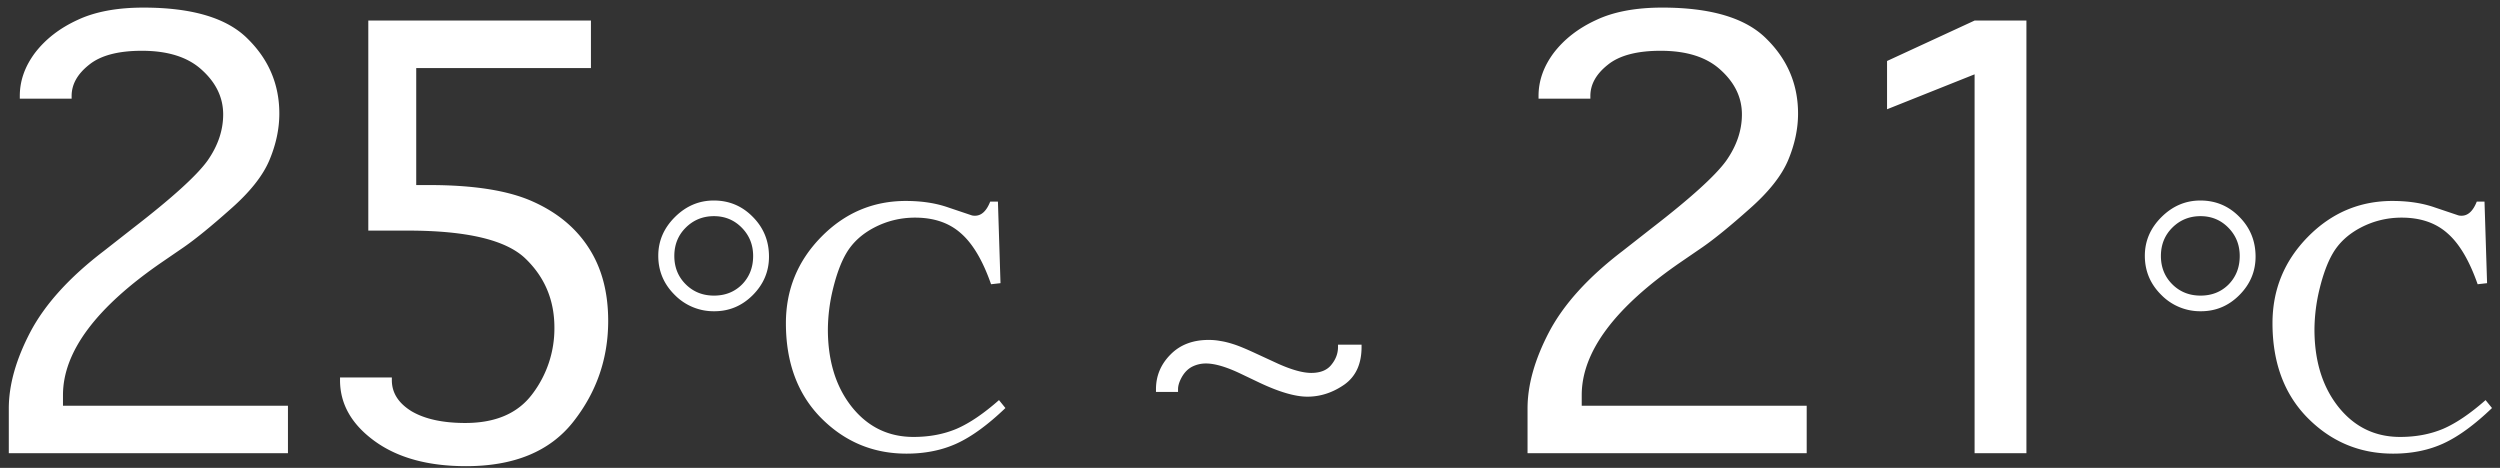 <svg xmlns="http://www.w3.org/2000/svg" width="171" height="32" fill="none"><rect width="100%" height="100%" fill="#333333" stroke="none"/><path fill="#fff" d="m169.94 13.788.176 5.581-.645.073q-.85-2.43-2.065-3.486-1.202-1.07-3.135-1.07-1.48 0-2.783.675-1.29.673-1.934 1.787-.527.908-.893 2.402a12 12 0 0 0-.352 2.783q0 3.237 1.641 5.303 1.64 2.05 4.218 2.05 1.626 0 2.945-.556 1.318-.57 2.9-1.963l.44.542q-1.787 1.714-3.311 2.417t-3.457.703q-3.442 0-5.874-2.475-2.373-2.432-2.373-6.446 0-3.441 2.417-5.903 2.417-2.46 5.786-2.46 1.626 0 2.886.439l1.611.542q.088.03.234.029.66 0 1.04-.967zm-19.439-.073q1.583 0 2.681 1.128 1.099 1.113 1.099 2.71 0 1.523-1.114 2.636-1.098 1.1-2.622 1.1a3.72 3.72 0 0 1-2.71-1.114q-1.128-1.114-1.128-2.68 0-1.51 1.128-2.638 1.143-1.142 2.666-1.142m.015 1.07q-1.143 0-1.934.79-.776.777-.776 1.934t.776 1.933q.777.777 1.934.777t1.919-.762q.762-.777.762-1.948 0-1.143-.777-1.934-.776-.79-1.904-.79M135.062 31V5.084l-5.988 2.39V4.172l5.988-2.766h3.545V31zM104.484 31v-3.061q0-2.418 1.477-5.237 1.503-2.847 5.022-5.533l1.987-1.557q4.002-3.09 5.103-4.62 1.074-1.53 1.074-3.168 0-1.72-1.45-3.035-1.424-1.316-4.109-1.316-2.444 0-3.626.967-1.18.94-1.181 2.122v.188h-3.545v-.188q0-1.559 1.047-2.955 1.074-1.396 2.874-2.229 1.799-.858 4.538-.859 5.022 0 7.144 2.148 2.148 2.123 2.148 5.103 0 1.558-.671 3.169-.672 1.611-2.659 3.357-1.96 1.746-3.196 2.605l-1.45.994q-6.82 4.672-6.821 9.13v.726h15.388V31zM79.069 26.81v-.19q0-1.362.981-2.358.982-1.011 2.622-1.011.425 0 .806.073.395.059.894.22.512.16 1.523.63l1.523.703q1.407.63 2.27.63.939 0 1.378-.557.454-.555.454-1.216v-.16h1.611v.16q0 1.743-1.186 2.578-1.187.82-2.52.82-1.26 0-3.296-.966l-1.289-.615q-1.45-.69-2.358-.689-.498 0-.938.22-.424.219-.703.703-.263.47-.263.835v.19zM68.258 13.788l.176 5.581-.645.073q-.85-2.43-2.065-3.486-1.2-1.07-3.135-1.07-1.48 0-2.783.675-1.29.673-1.934 1.787-.527.908-.893 2.402a12 12 0 0 0-.352 2.783q0 3.237 1.64 5.303 1.641 2.05 4.22 2.05 1.626 0 2.944-.556 1.319-.57 2.9-1.963l.44.542q-1.788 1.714-3.31 2.417-1.524.703-3.458.703-3.443 0-5.874-2.475-2.373-2.432-2.373-6.446 0-3.441 2.417-5.903 2.417-2.46 5.786-2.46 1.626 0 2.886.439l1.611.542q.088.03.235.029.66 0 1.04-.967zm-19.438-.073q1.582 0 2.68 1.128 1.1 1.113 1.099 2.71 0 1.523-1.113 2.636-1.1 1.1-2.622 1.1a3.72 3.72 0 0 1-2.71-1.114q-1.128-1.114-1.128-2.68 0-1.51 1.128-2.638 1.142-1.142 2.666-1.142m.014 1.07q-1.142 0-1.933.79-.777.777-.777 1.934t.777 1.933 1.933.777 1.92-.762q.76-.777.761-1.948 0-1.143-.776-1.934-.777-.79-1.905-.79M25.192 15.773V1.405H40.42v3.25H28.47v8.003h.886q4.591 0 7.09 1.128 2.524 1.128 3.84 3.195Q41.6 19.022 41.6 21.95q0 3.867-2.39 6.902-2.391 3.034-7.332 3.034-3.894 0-6.257-1.718-2.364-1.72-2.363-4.163v-.188h3.544v.188q0 1.29 1.343 2.122 1.37.805 3.68.805 3.114 0 4.592-1.987a7.4 7.4 0 0 0 1.504-4.539q0-2.82-1.988-4.726t-8.03-1.907zM.602 31v-3.061q0-2.418 1.477-5.237 1.504-2.847 5.022-5.533l1.987-1.557q4.002-3.09 5.103-4.62 1.074-1.53 1.074-3.168 0-1.72-1.45-3.035-1.423-1.316-4.109-1.316-2.445 0-3.625.967-1.182.94-1.182 2.122v.188H1.354v-.188q0-1.559 1.047-2.955 1.075-1.396 2.874-2.229Q7.075.52 9.814.52q5.022 0 7.143 2.148 2.149 2.123 2.149 5.103 0 1.558-.672 3.169-.671 1.611-2.659 3.357-1.96 1.746-3.195 2.605l-1.45.994q-6.822 4.672-6.822 9.13v.726h15.388V31z"/></svg>